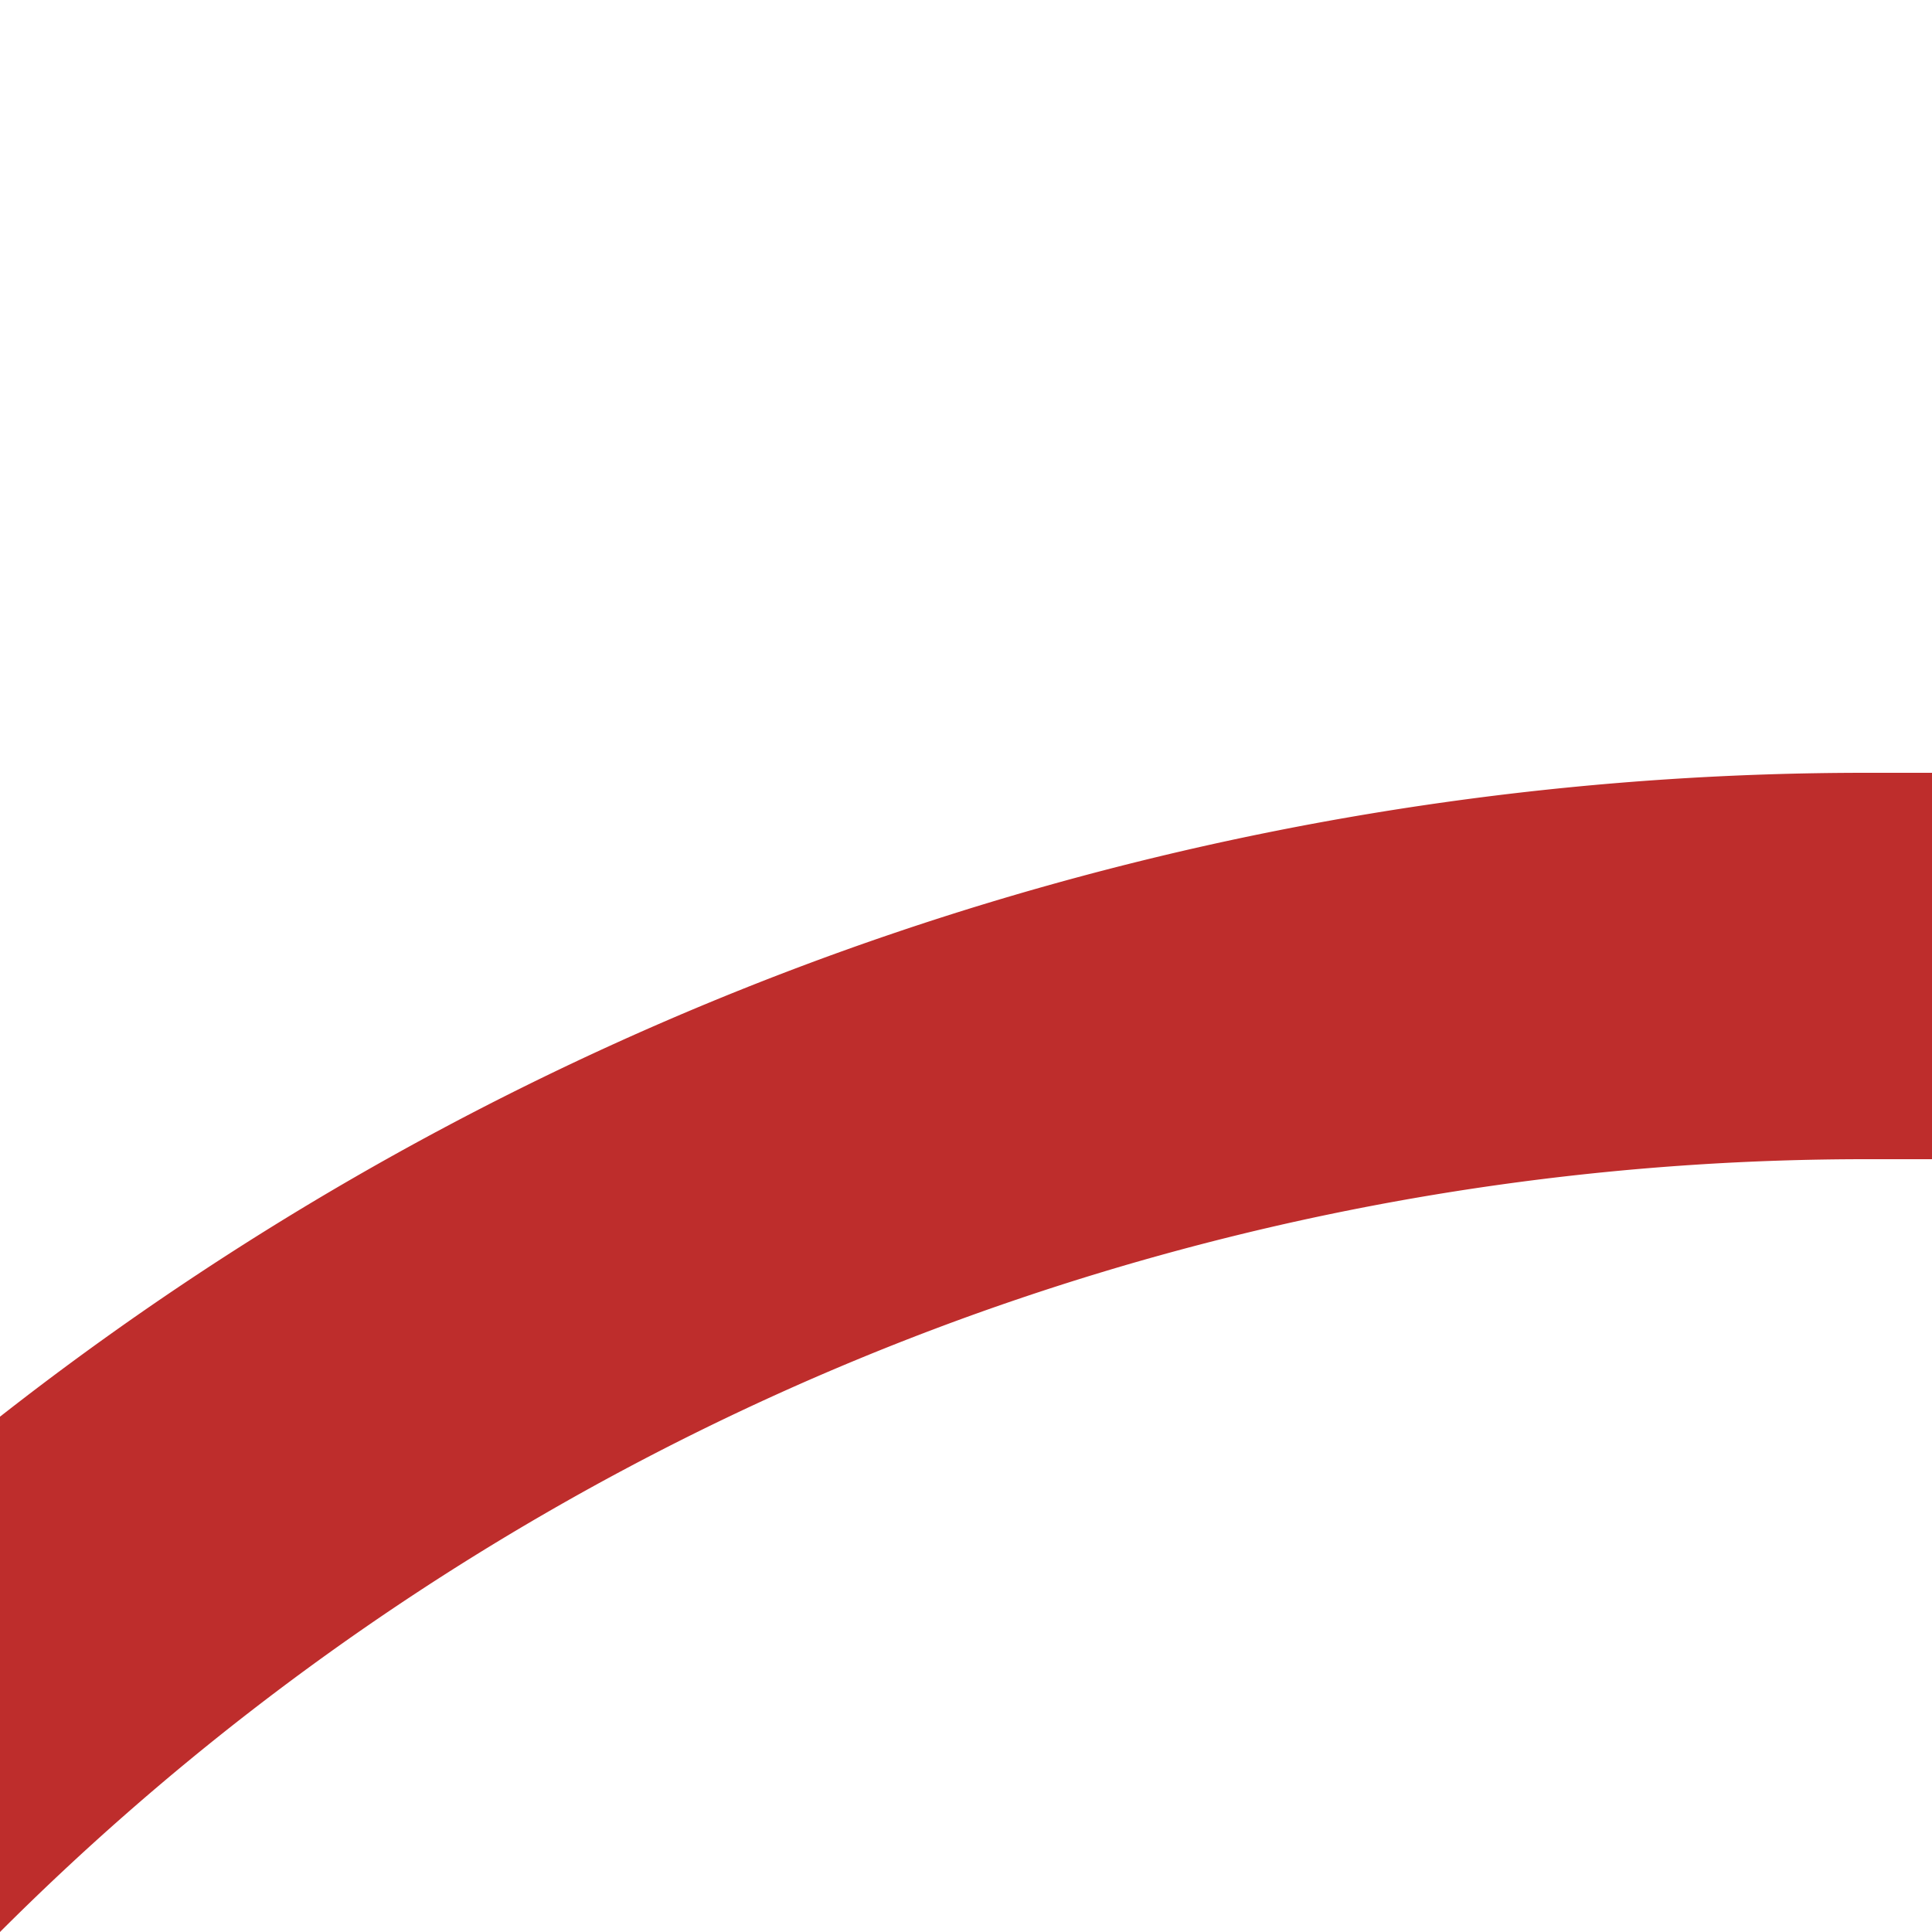 <?xml version="1.0" encoding="UTF-8"?>
<svg xmlns="http://www.w3.org/2000/svg" width="500" height="500">
 <title>kSTR3+l</title>
 <path stroke="#BE2D2C" d="M -250,982.84 A 732.84,732.84 0 0 1 482.84,250 H 500" stroke-width="100" fill="none"/>
</svg>